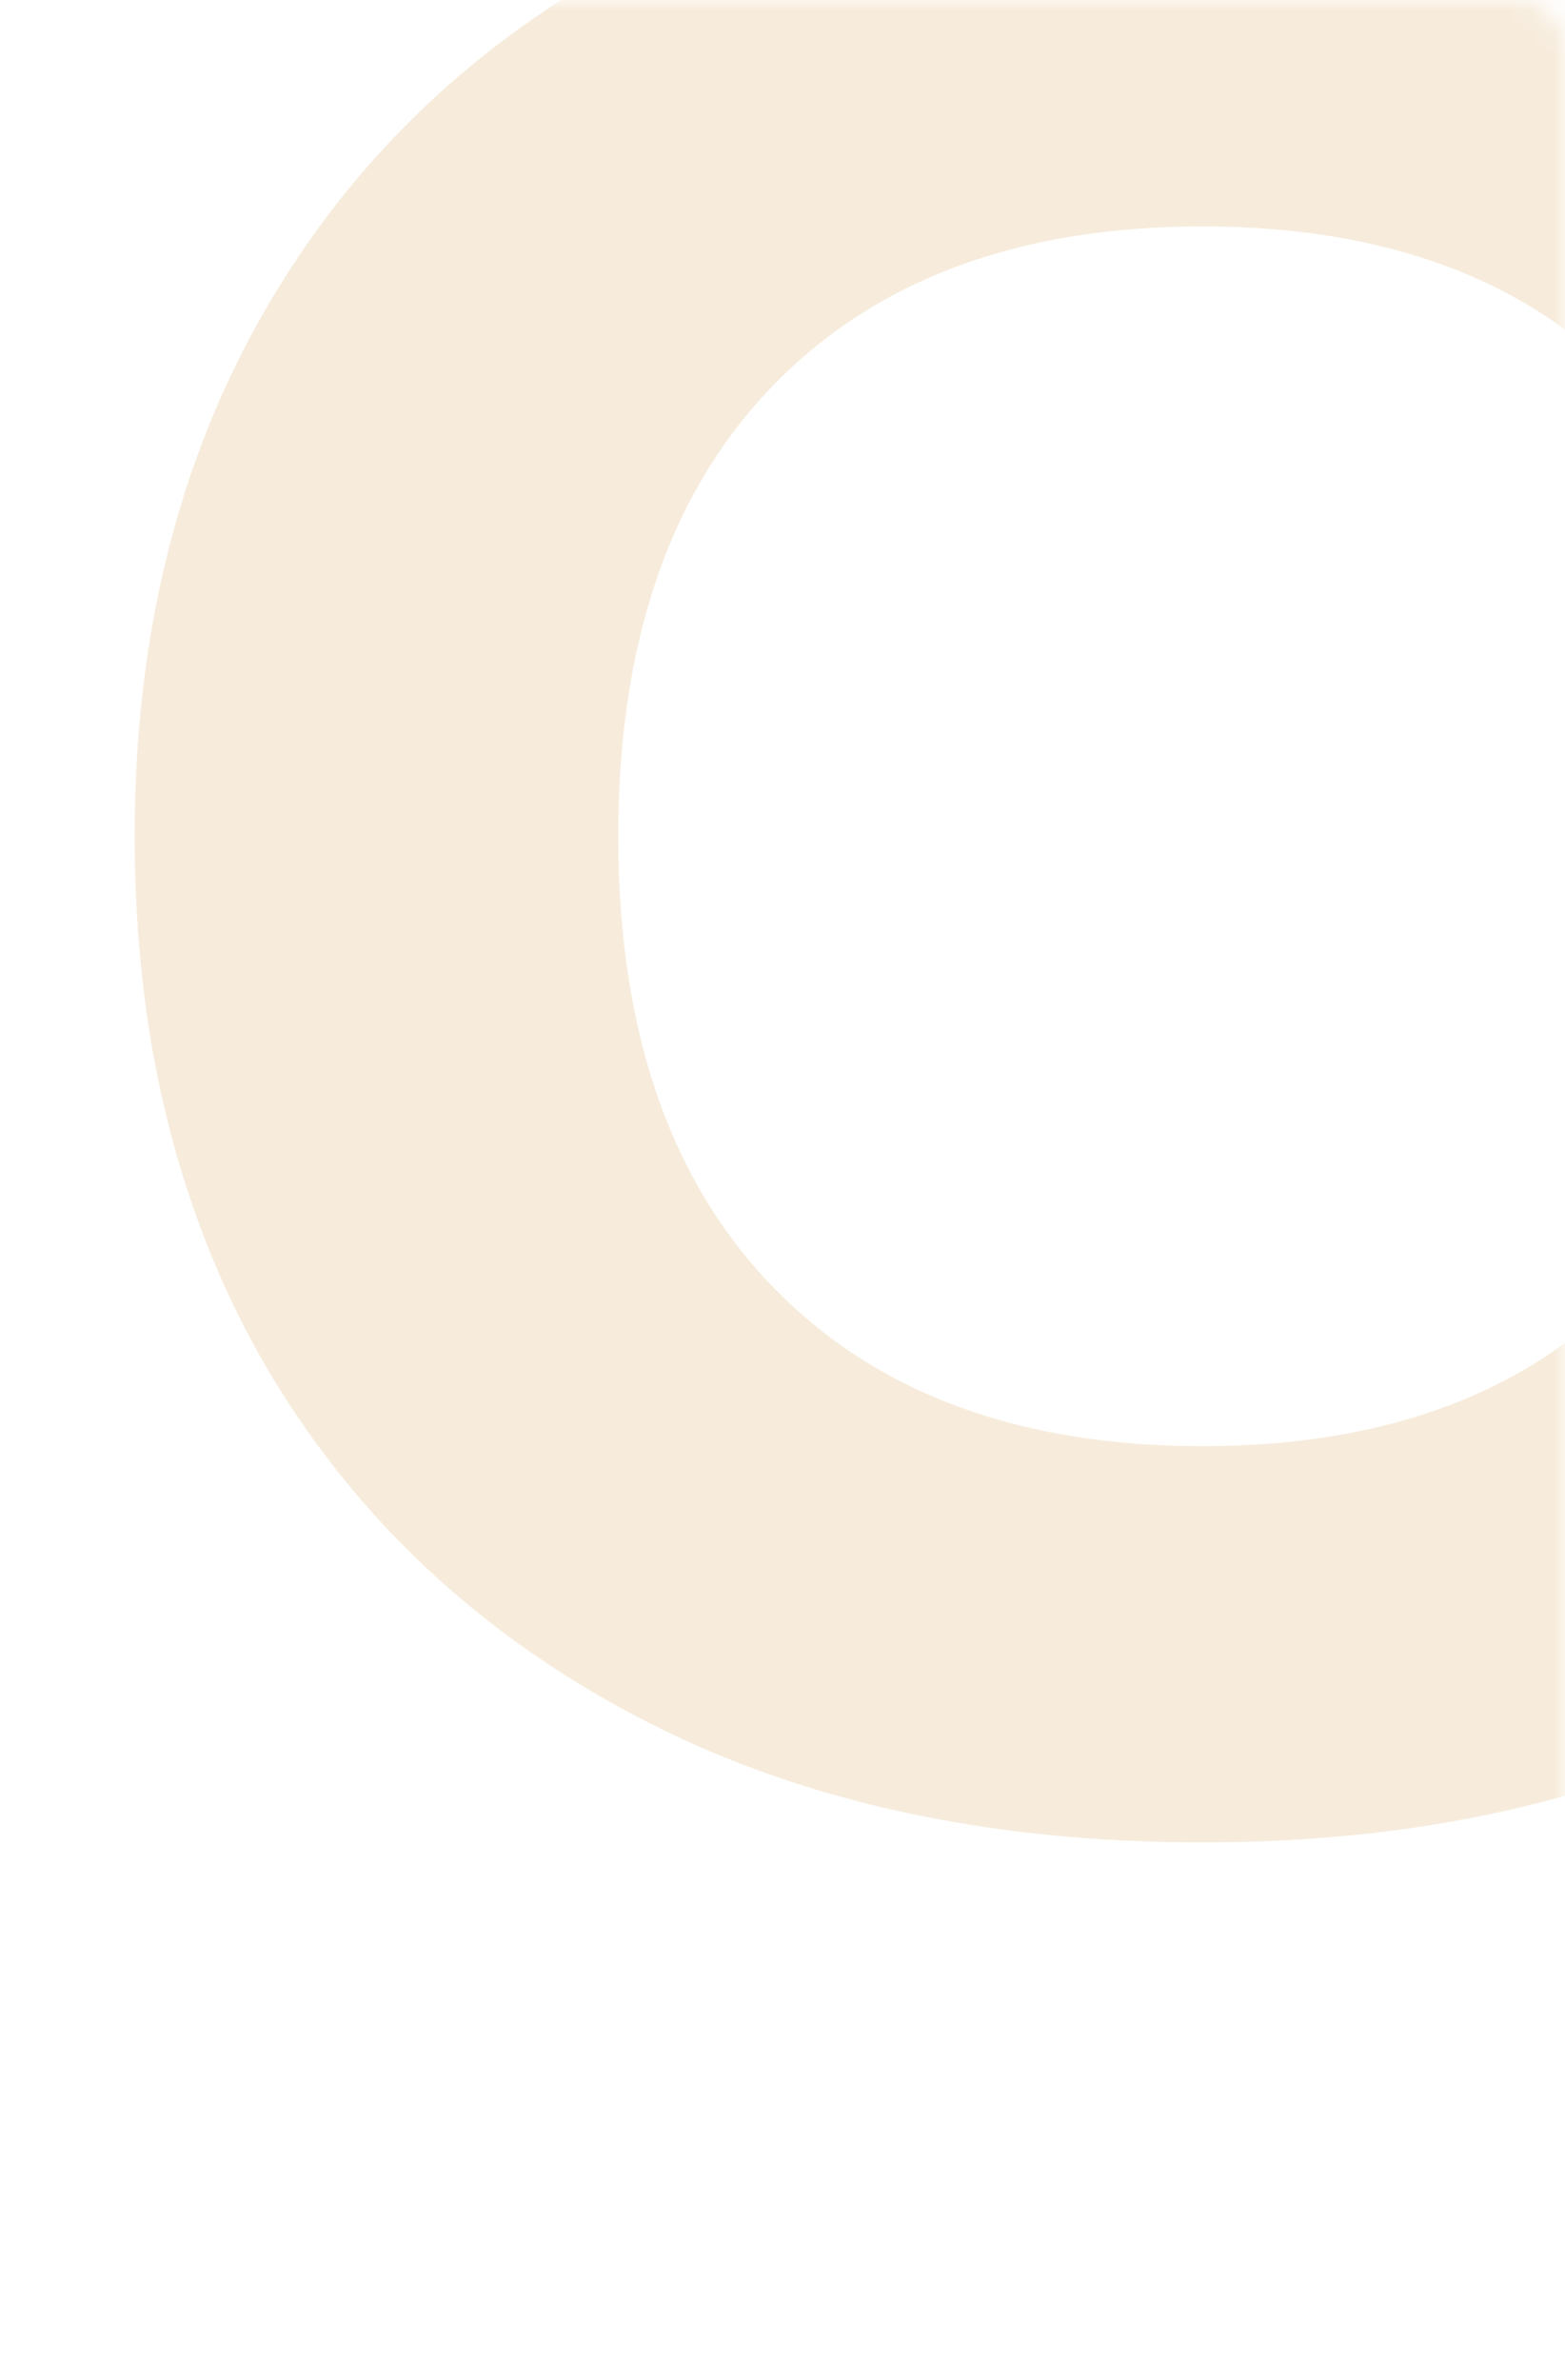 <?xml version="1.0" encoding="UTF-8"?> <svg xmlns="http://www.w3.org/2000/svg" width="73" height="111" viewBox="0 0 73 111" fill="none"><mask id="mask0_271_38" style="mask-type:alpha" maskUnits="userSpaceOnUse" x="0" y="0" width="73" height="111"><rect width="73" height="111" rx="2" fill="white"></rect></mask><g mask="url(#mask0_271_38)"><path opacity="0.3" d="M56.08 85.92C45.92 85.92 37.12 83.96 29.68 80.04C22.24 76.12 16.48 70.68 12.4 63.72C8.32 56.68 6.28 48.44 6.28 39C6.28 29.64 8.32 21.44 12.4 14.4C16.48 7.36 22.24 1.88 29.68 -2.04C37.12 -5.96 45.92 -7.92 56.08 -7.92C66.16 -7.92 74.92 -5.96 82.36 -2.04C89.8 1.88 95.56 7.36 99.64 14.4C103.72 21.36 105.76 29.56 105.76 39C105.76 48.36 103.72 56.56 99.64 63.6C95.56 70.64 89.8 76.12 82.36 80.04C74.92 83.96 66.16 85.92 56.08 85.92ZM56.08 67.44C64.64 67.44 71.28 64.96 76 60C80.8 55.04 83.2 48.04 83.2 39C83.2 29.96 80.8 22.96 76 18C71.28 13.04 64.64 10.56 56.08 10.56C47.52 10.56 40.84 13.04 36.04 18C31.24 22.96 28.84 29.96 28.84 39C28.84 48.04 31.24 55.04 36.04 60C40.84 64.96 47.52 67.44 56.08 67.44Z" fill="#D49840" fill-opacity="0.6"></path></g></svg> 